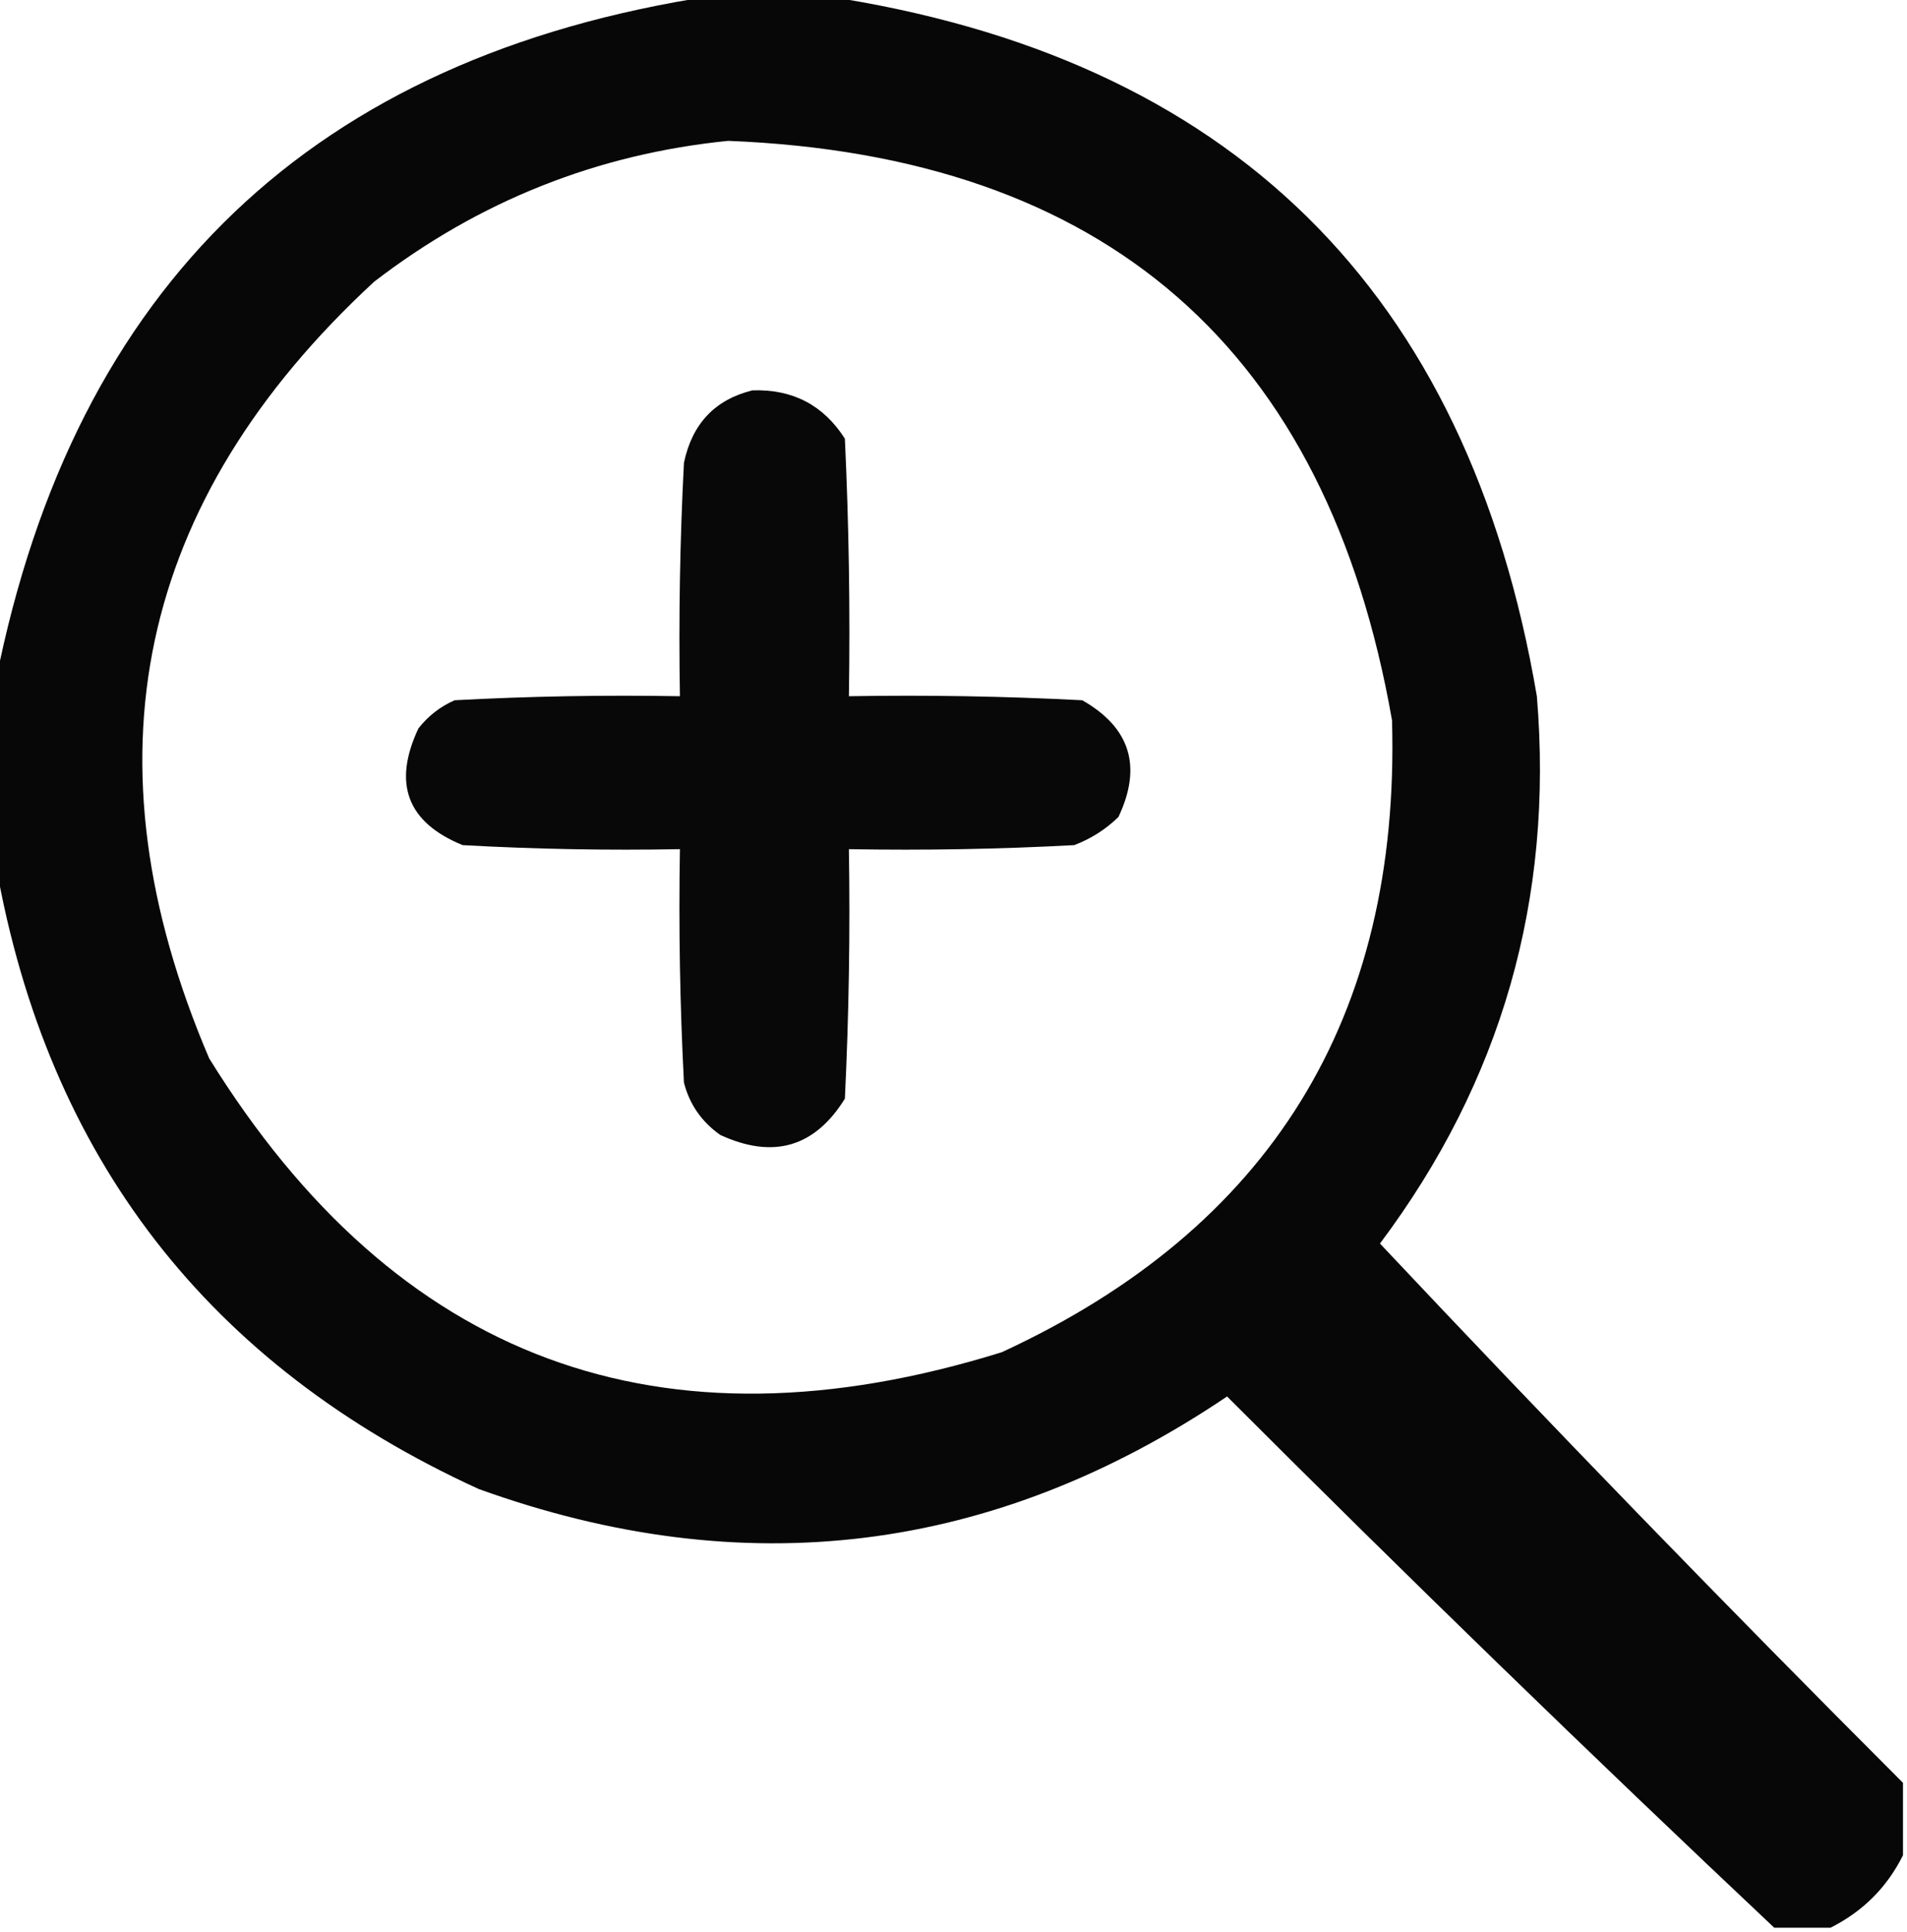 <?xml version="1.0" encoding="UTF-8"?>
<!DOCTYPE svg PUBLIC "-//W3C//DTD SVG 1.1//EN" "http://www.w3.org/Graphics/SVG/1.1/DTD/svg11.dtd">
<svg xmlns="http://www.w3.org/2000/svg" version="1.1" width="237px" height="240px" style="shape-rendering:geometricPrecision; text-rendering:geometricPrecision; image-rendering:optimizeQuality; fill-rule:evenodd; clip-rule:evenodd" xmlns:xlink="http://www.w3.org/1999/xlink">
<g><path style="opacity:1" fill="#070707" d="M 88.5,-0.5 C 93.167,-0.5 97.833,-0.5 102.5,-0.5C 152.918,7.084 182.418,36.084 191,86.5C 193.097,111.701 186.597,134.368 171.5,154.5C 192.852,177.185 214.519,199.518 236.5,221.5C 236.5,224.5 236.5,227.5 236.5,230.5C 234.525,234.475 231.525,237.475 227.5,239.5C 225.167,239.5 222.833,239.5 220.5,239.5C 197.577,217.912 174.91,195.912 152.5,173.5C 123.493,193.055 92.493,196.889 59.5,185C 25.913,169.648 5.913,143.814 -0.5,107.5C -0.5,99.833 -0.5,92.167 -0.5,84.5C 9.287,35.38 38.954,7.047 88.5,-0.5 Z M 90.5,17.5 C 137.415,19.359 164.915,43.359 173,89.5C 174.033,126.435 157.867,152.601 124.5,168C 82.09,181.196 49.256,169.029 26,131.5C 10.141,94.442 16.975,62.276 46.5,35C 59.562,24.963 74.228,19.13 90.5,17.5 Z"/></g>
<g><path style="opacity:1" fill="#070807" d="M 93.5,48.5 C 98.503,48.33 102.337,50.33 105,54.5C 105.5,65.162 105.667,75.828 105.5,86.5C 115.172,86.334 124.839,86.5 134.5,87C 140.467,90.392 141.967,95.226 139,101.5C 137.421,103.041 135.587,104.208 133.5,105C 124.173,105.5 114.839,105.666 105.5,105.5C 105.666,115.839 105.5,126.172 105,136.5C 101.252,142.542 96.085,144.042 89.5,141C 87.19,139.363 85.69,137.196 85,134.5C 84.5,124.839 84.334,115.172 84.5,105.5C 75.494,105.666 66.494,105.5 57.5,105C 50.608,102.193 48.775,97.36 52,90.5C 53.214,88.951 54.714,87.784 56.5,87C 65.827,86.5 75.161,86.334 84.5,86.5C 84.334,76.828 84.5,67.161 85,57.5C 86.015,52.654 88.849,49.654 93.5,48.5 Z"/></g>
</svg>
